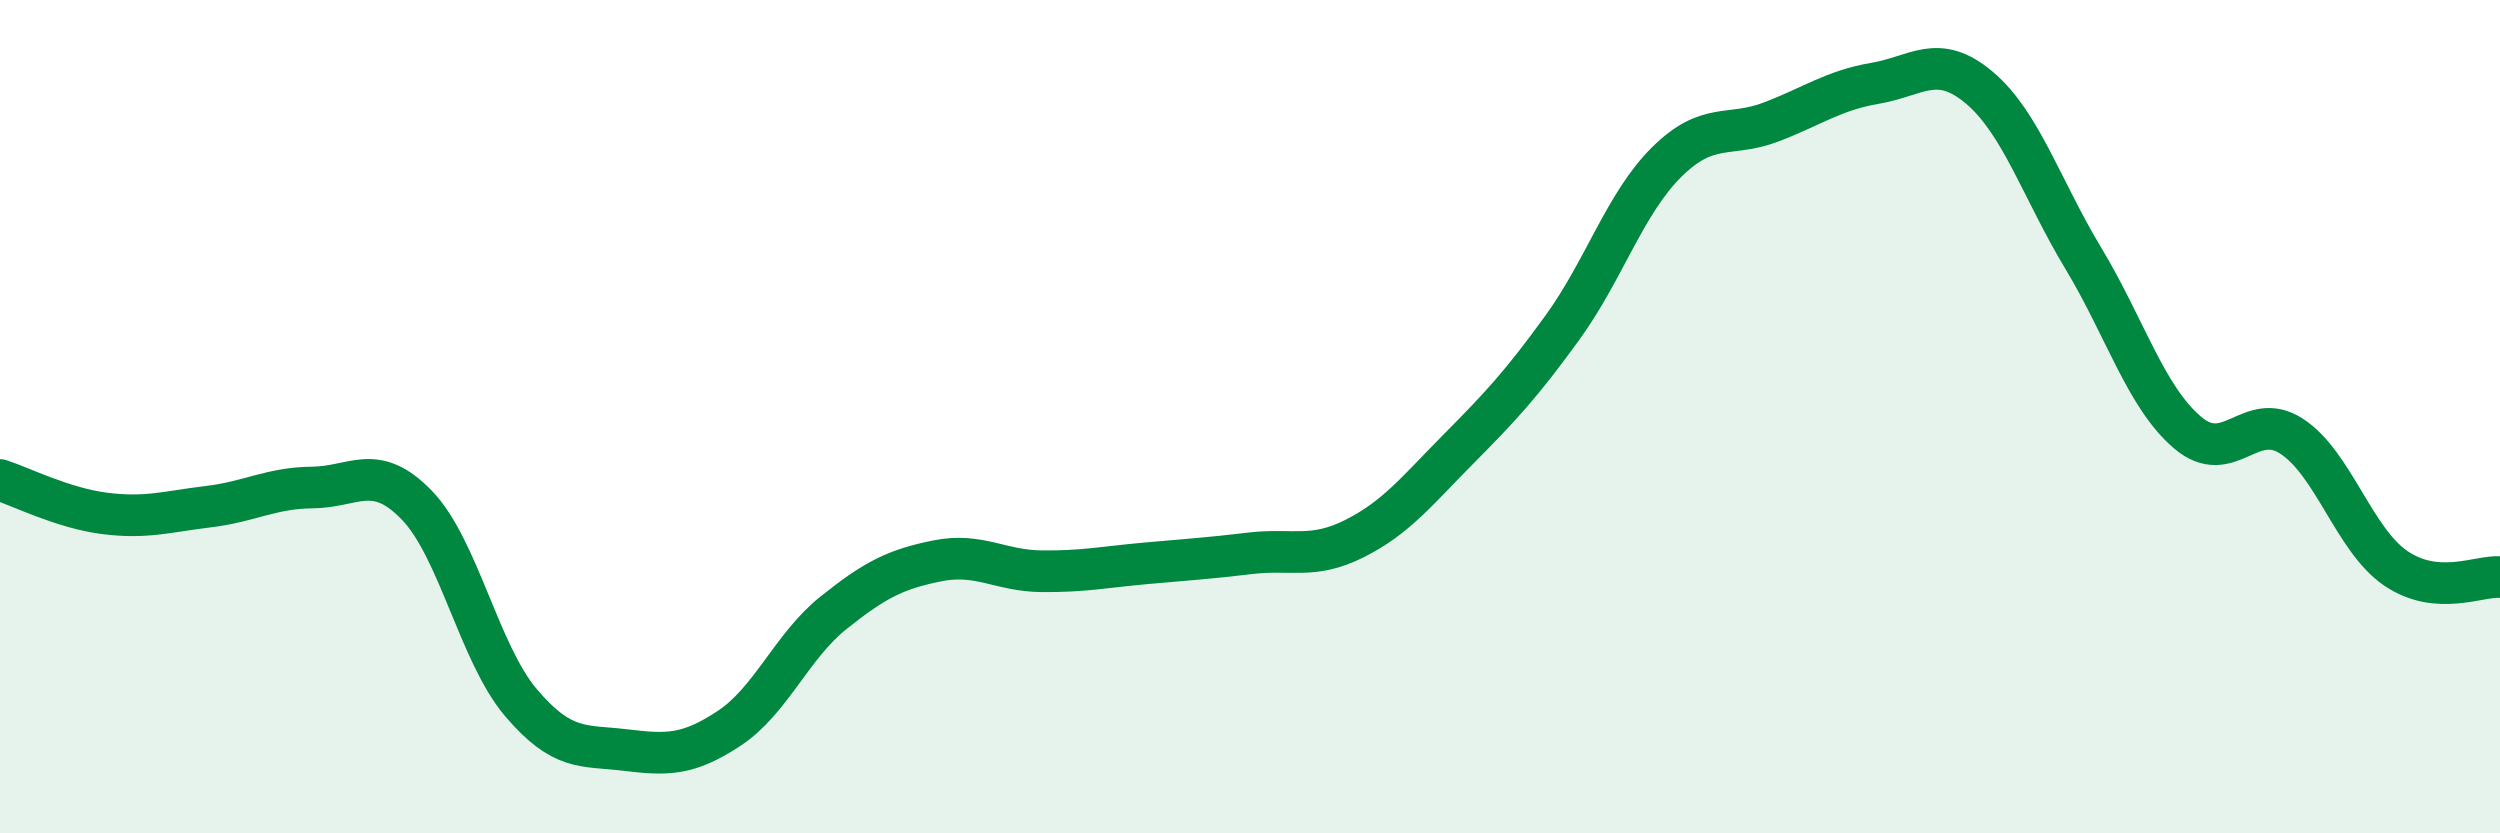 
    <svg width="60" height="20" viewBox="0 0 60 20" xmlns="http://www.w3.org/2000/svg">
      <path
        d="M 0,11.52 C 0.5,11.68 1.5,12.19 2.5,12.32 C 3.5,12.45 4,12.28 5,12.16 C 6,12.04 6.5,11.71 7.5,11.7 C 8.5,11.69 9,11.09 10,12.12 C 11,13.15 11.5,15.68 12.5,16.86 C 13.5,18.04 14,17.88 15,18 C 16,18.12 16.5,18.14 17.5,17.48 C 18.5,16.82 19,15.51 20,14.71 C 21,13.91 21.5,13.66 22.5,13.46 C 23.5,13.26 24,13.7 25,13.71 C 26,13.72 26.5,13.61 27.5,13.52 C 28.5,13.43 29,13.4 30,13.28 C 31,13.16 31.5,13.43 32.5,12.93 C 33.5,12.43 34,11.79 35,10.78 C 36,9.77 36.5,9.24 37.5,7.86 C 38.5,6.48 39,4.88 40,3.89 C 41,2.9 41.5,3.31 42.5,2.93 C 43.5,2.55 44,2.17 45,2 C 46,1.83 46.5,1.26 47.5,2.1 C 48.5,2.94 49,4.54 50,6.2 C 51,7.86 51.5,9.53 52.5,10.38 C 53.5,11.23 54,9.82 55,10.47 C 56,11.12 56.5,12.96 57.5,13.64 C 58.5,14.32 59.5,13.81 60,13.85L60 20L0 20Z"
        fill="#008740"
        opacity="0.1"
        stroke-linecap="round"
        stroke-linejoin="round"
      />
      <path
        d="M 0,11.52 C 0.5,11.68 1.5,12.19 2.5,12.32 C 3.5,12.45 4,12.28 5,12.16 C 6,12.04 6.5,11.71 7.5,11.7 C 8.5,11.69 9,11.09 10,12.12 C 11,13.15 11.5,15.68 12.5,16.86 C 13.5,18.04 14,17.88 15,18 C 16,18.12 16.5,18.14 17.5,17.48 C 18.5,16.82 19,15.51 20,14.71 C 21,13.91 21.5,13.66 22.5,13.46 C 23.5,13.26 24,13.7 25,13.71 C 26,13.72 26.5,13.61 27.5,13.52 C 28.5,13.43 29,13.4 30,13.28 C 31,13.16 31.5,13.43 32.5,12.93 C 33.5,12.43 34,11.79 35,10.78 C 36,9.77 36.5,9.24 37.5,7.86 C 38.5,6.48 39,4.88 40,3.89 C 41,2.9 41.5,3.31 42.5,2.93 C 43.5,2.55 44,2.17 45,2 C 46,1.83 46.5,1.26 47.5,2.1 C 48.5,2.94 49,4.54 50,6.2 C 51,7.86 51.5,9.53 52.5,10.38 C 53.5,11.23 54,9.82 55,10.47 C 56,11.12 56.5,12.96 57.5,13.64 C 58.5,14.32 59.5,13.81 60,13.85"
        stroke="#008740"
        stroke-width="1"
        fill="none"
        stroke-linecap="round"
        stroke-linejoin="round"
      />
    </svg>
  